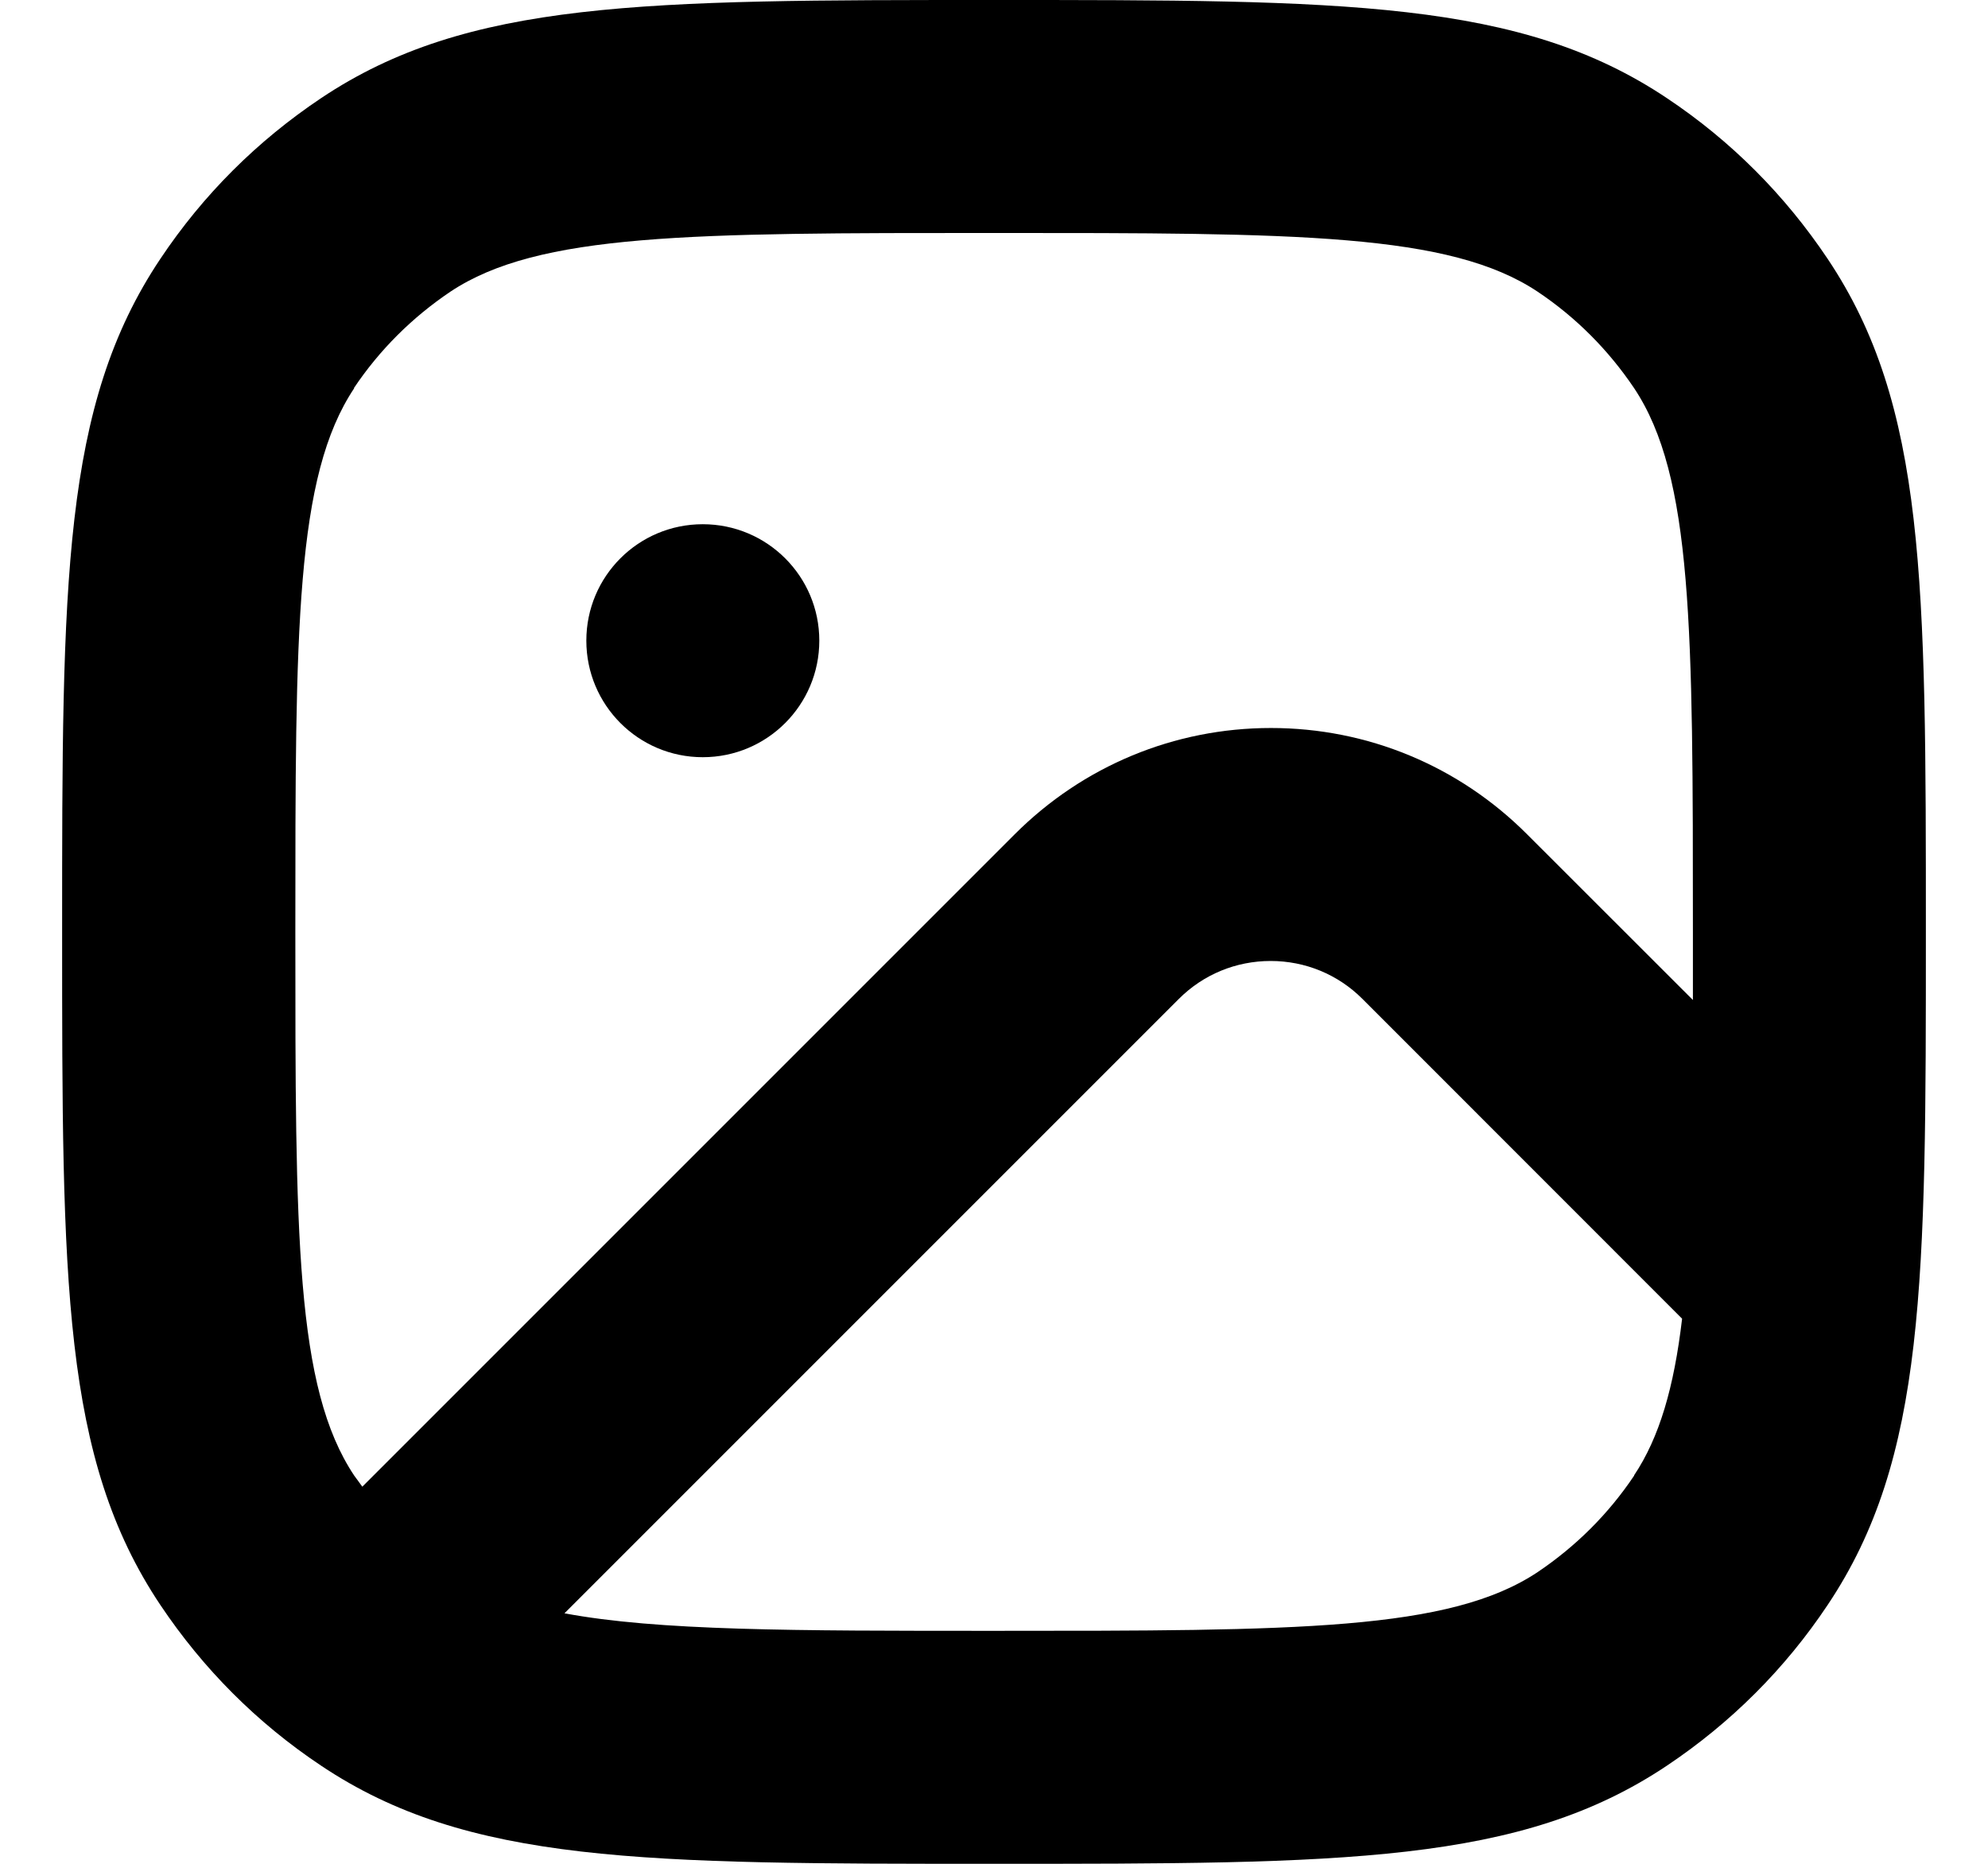 <svg width="16" height="15" viewBox="0 0 16 15" fill="none" xmlns="http://www.w3.org/2000/svg">
<g clip-path="url(#clip0_15_34)">
<path d="M2.584 14.21C3.765 15 5.18 15 8 15C10.819 15 12.235 15 13.416 14.21C13.93 13.866 14.366 13.432 14.71 12.916C15.5 11.735 15.5 10.319 15.5 7.5C15.5 4.68 15.5 3.265 14.71 2.084C14.366 1.57 13.932 1.134 13.416 0.79C12.235 0 10.819 0 8 0C5.18 0 3.765 0 2.584 0.79C2.07 1.134 1.634 1.568 1.29 2.084C0.5 3.265 0.5 4.68 0.5 7.5C0.5 10.319 0.5 11.735 1.29 12.916C1.634 13.43 2.068 13.866 2.584 14.21ZM13.152 11.876C12.945 12.185 12.683 12.445 12.376 12.652C11.666 13.125 10.442 13.125 8 13.125C6.38 13.125 5.298 13.125 4.543 12.984L9.488 8.039C9.685 7.842 9.948 7.734 10.227 7.734C10.505 7.734 10.768 7.842 10.965 8.039L13.538 10.613C13.473 11.166 13.355 11.569 13.152 11.873V11.876ZM2.848 3.124C3.055 2.815 3.317 2.555 3.624 2.348C4.334 1.875 5.558 1.875 8 1.875C10.442 1.875 11.666 1.875 12.376 2.348C12.685 2.555 12.945 2.817 13.152 3.124C13.625 3.834 13.625 5.058 13.625 7.5V8.048L12.291 6.715C11.741 6.164 11.007 5.859 10.229 5.859C9.451 5.859 8.717 6.164 8.166 6.715L2.916 11.965C2.895 11.934 2.872 11.906 2.851 11.876C2.377 11.166 2.377 9.942 2.377 7.5C2.377 5.058 2.377 3.834 2.851 3.124H2.848Z" fill="black"/>
<path d="M5.656 6.094C6.174 6.094 6.594 5.674 6.594 5.156C6.594 4.638 6.174 4.219 5.656 4.219C5.138 4.219 4.719 4.638 4.719 5.156C4.719 5.674 5.138 6.094 5.656 6.094Z" fill="black"/>
</g>
<defs>
<clipPath id="clip0_15_34">
<rect width="15" height="15" fill="white" transform="translate(0.5)"/>
</clipPath>
</defs>
</svg>
